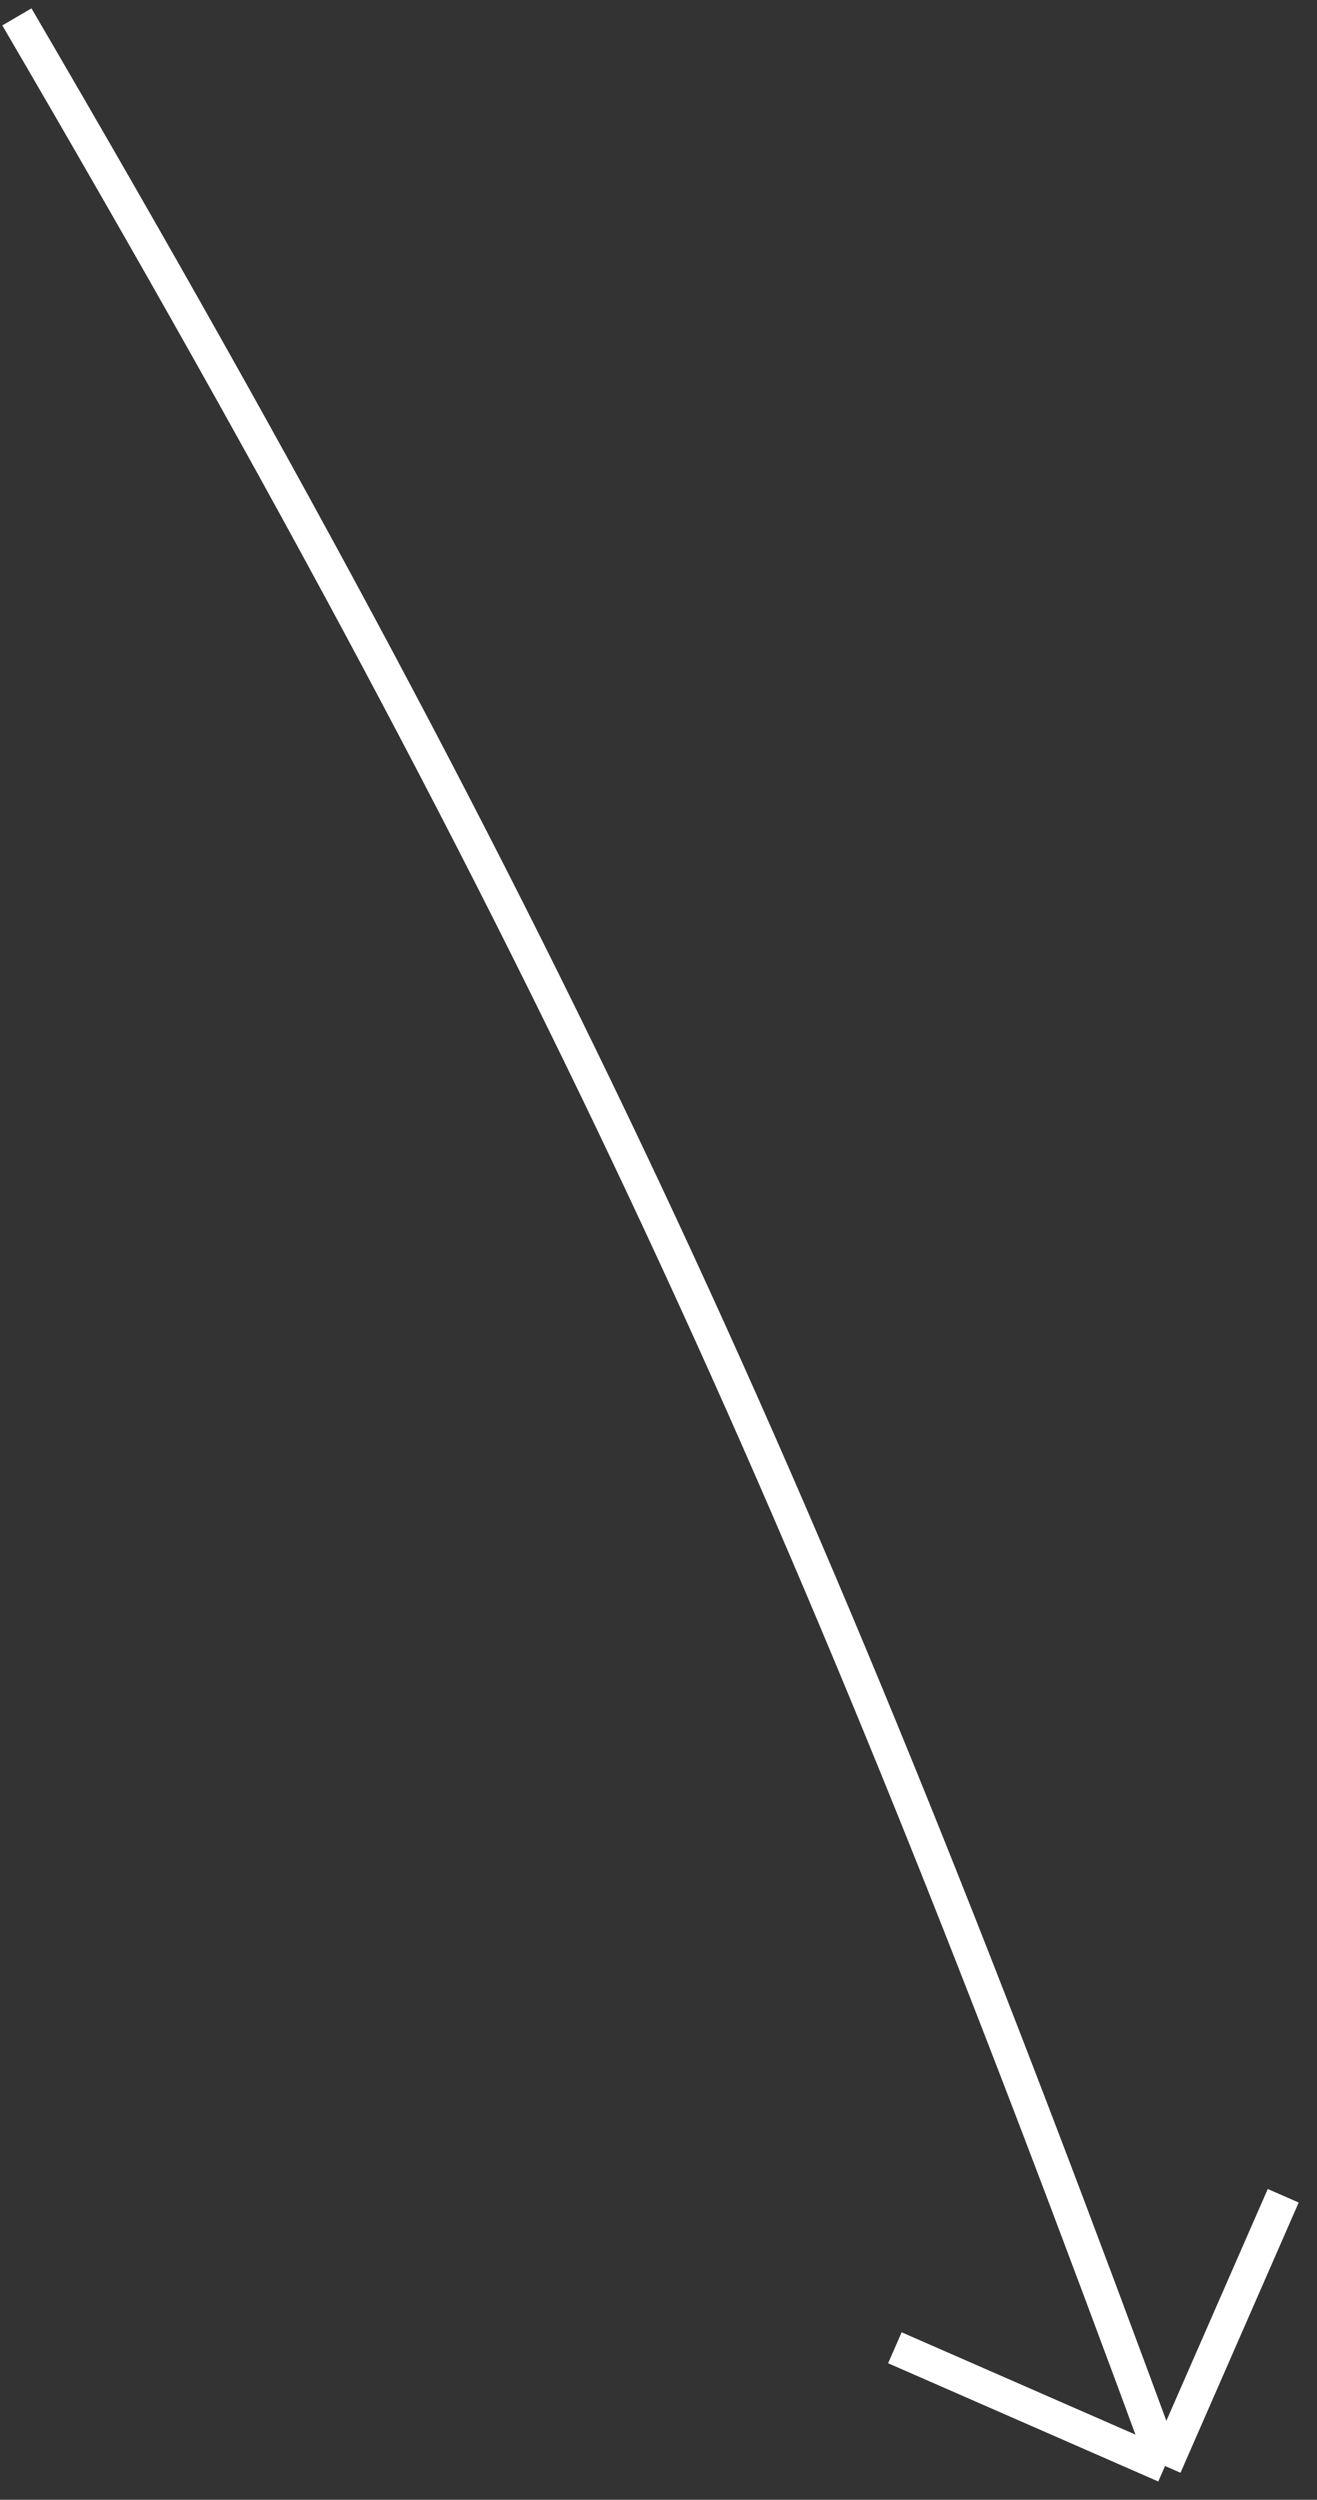 <?xml version="1.0" encoding="UTF-8"?> <svg xmlns="http://www.w3.org/2000/svg" width="39" height="74" viewBox="0 0 39 74" fill="none"><rect x="0" y="0" width="39" height="74" fill="#333333" stroke="none"/> <path d="M0.5 0.5C16.719 28.245 23.9 44.184 34.5 73M34.5 73L26.5 69.5M34.5 73L38 65" stroke="white"></path> </svg> 